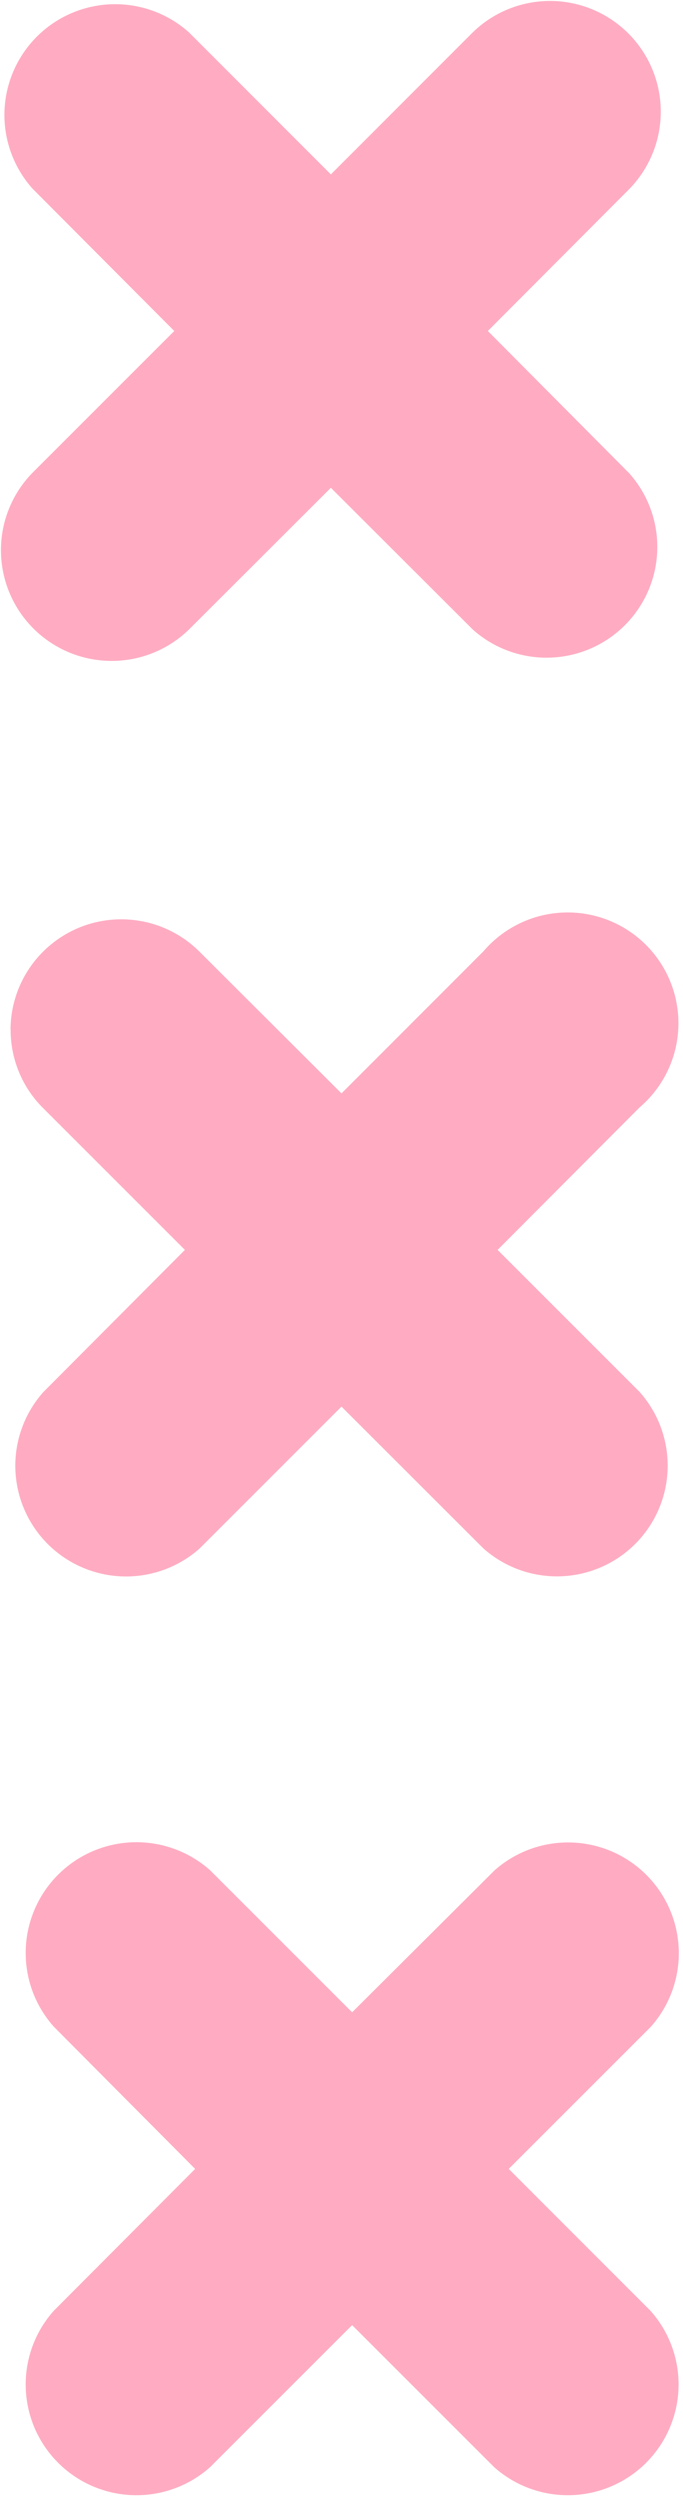 <svg xmlns="http://www.w3.org/2000/svg" xmlns:xlink="http://www.w3.org/1999/xlink" width="7" height="25.619" viewBox="0 0 7 25.619"><defs><clipPath id="a"><rect width="7" height="25.619" fill="#ffacc2"/></clipPath></defs><g clip-path="url(#a)"><path d="M.108,10.554a1.135,1.135,0,0,1,1.937-.8L3.5,11.206,4.954,9.751a1.135,1.135,0,1,1,1.6,1.6L5.1,12.81l1.454,1.454a1.135,1.135,0,0,1-1.6,1.605L3.5,14.416,2.046,15.87a1.135,1.135,0,0,1-1.6-1.605L1.895,12.81.441,11.356a1.128,1.128,0,0,1-.332-.8M.55,23.683a1.135,1.135,0,0,0,1.605,1.6l1.454-1.454,1.454,1.454a1.135,1.135,0,0,0,1.605-1.6L5.214,22.228l1.454-1.454a1.135,1.135,0,0,0-1.6-1.605L3.609,20.623,2.155,19.169a1.135,1.135,0,0,0-1.605,1.6L2,22.228ZM.332,4.847A1.135,1.135,0,0,0,1.937,6.452L3.391,5,4.845,6.452a1.135,1.135,0,0,0,1.605-1.6L5,3.393,6.45,1.938A1.135,1.135,0,0,0,4.845.333L3.391,1.788,1.937.333a1.135,1.135,0,0,0-1.605,1.6L1.786,3.393Z" transform="translate(0 -0.001)" fill="#ffacc2"/></g></svg>